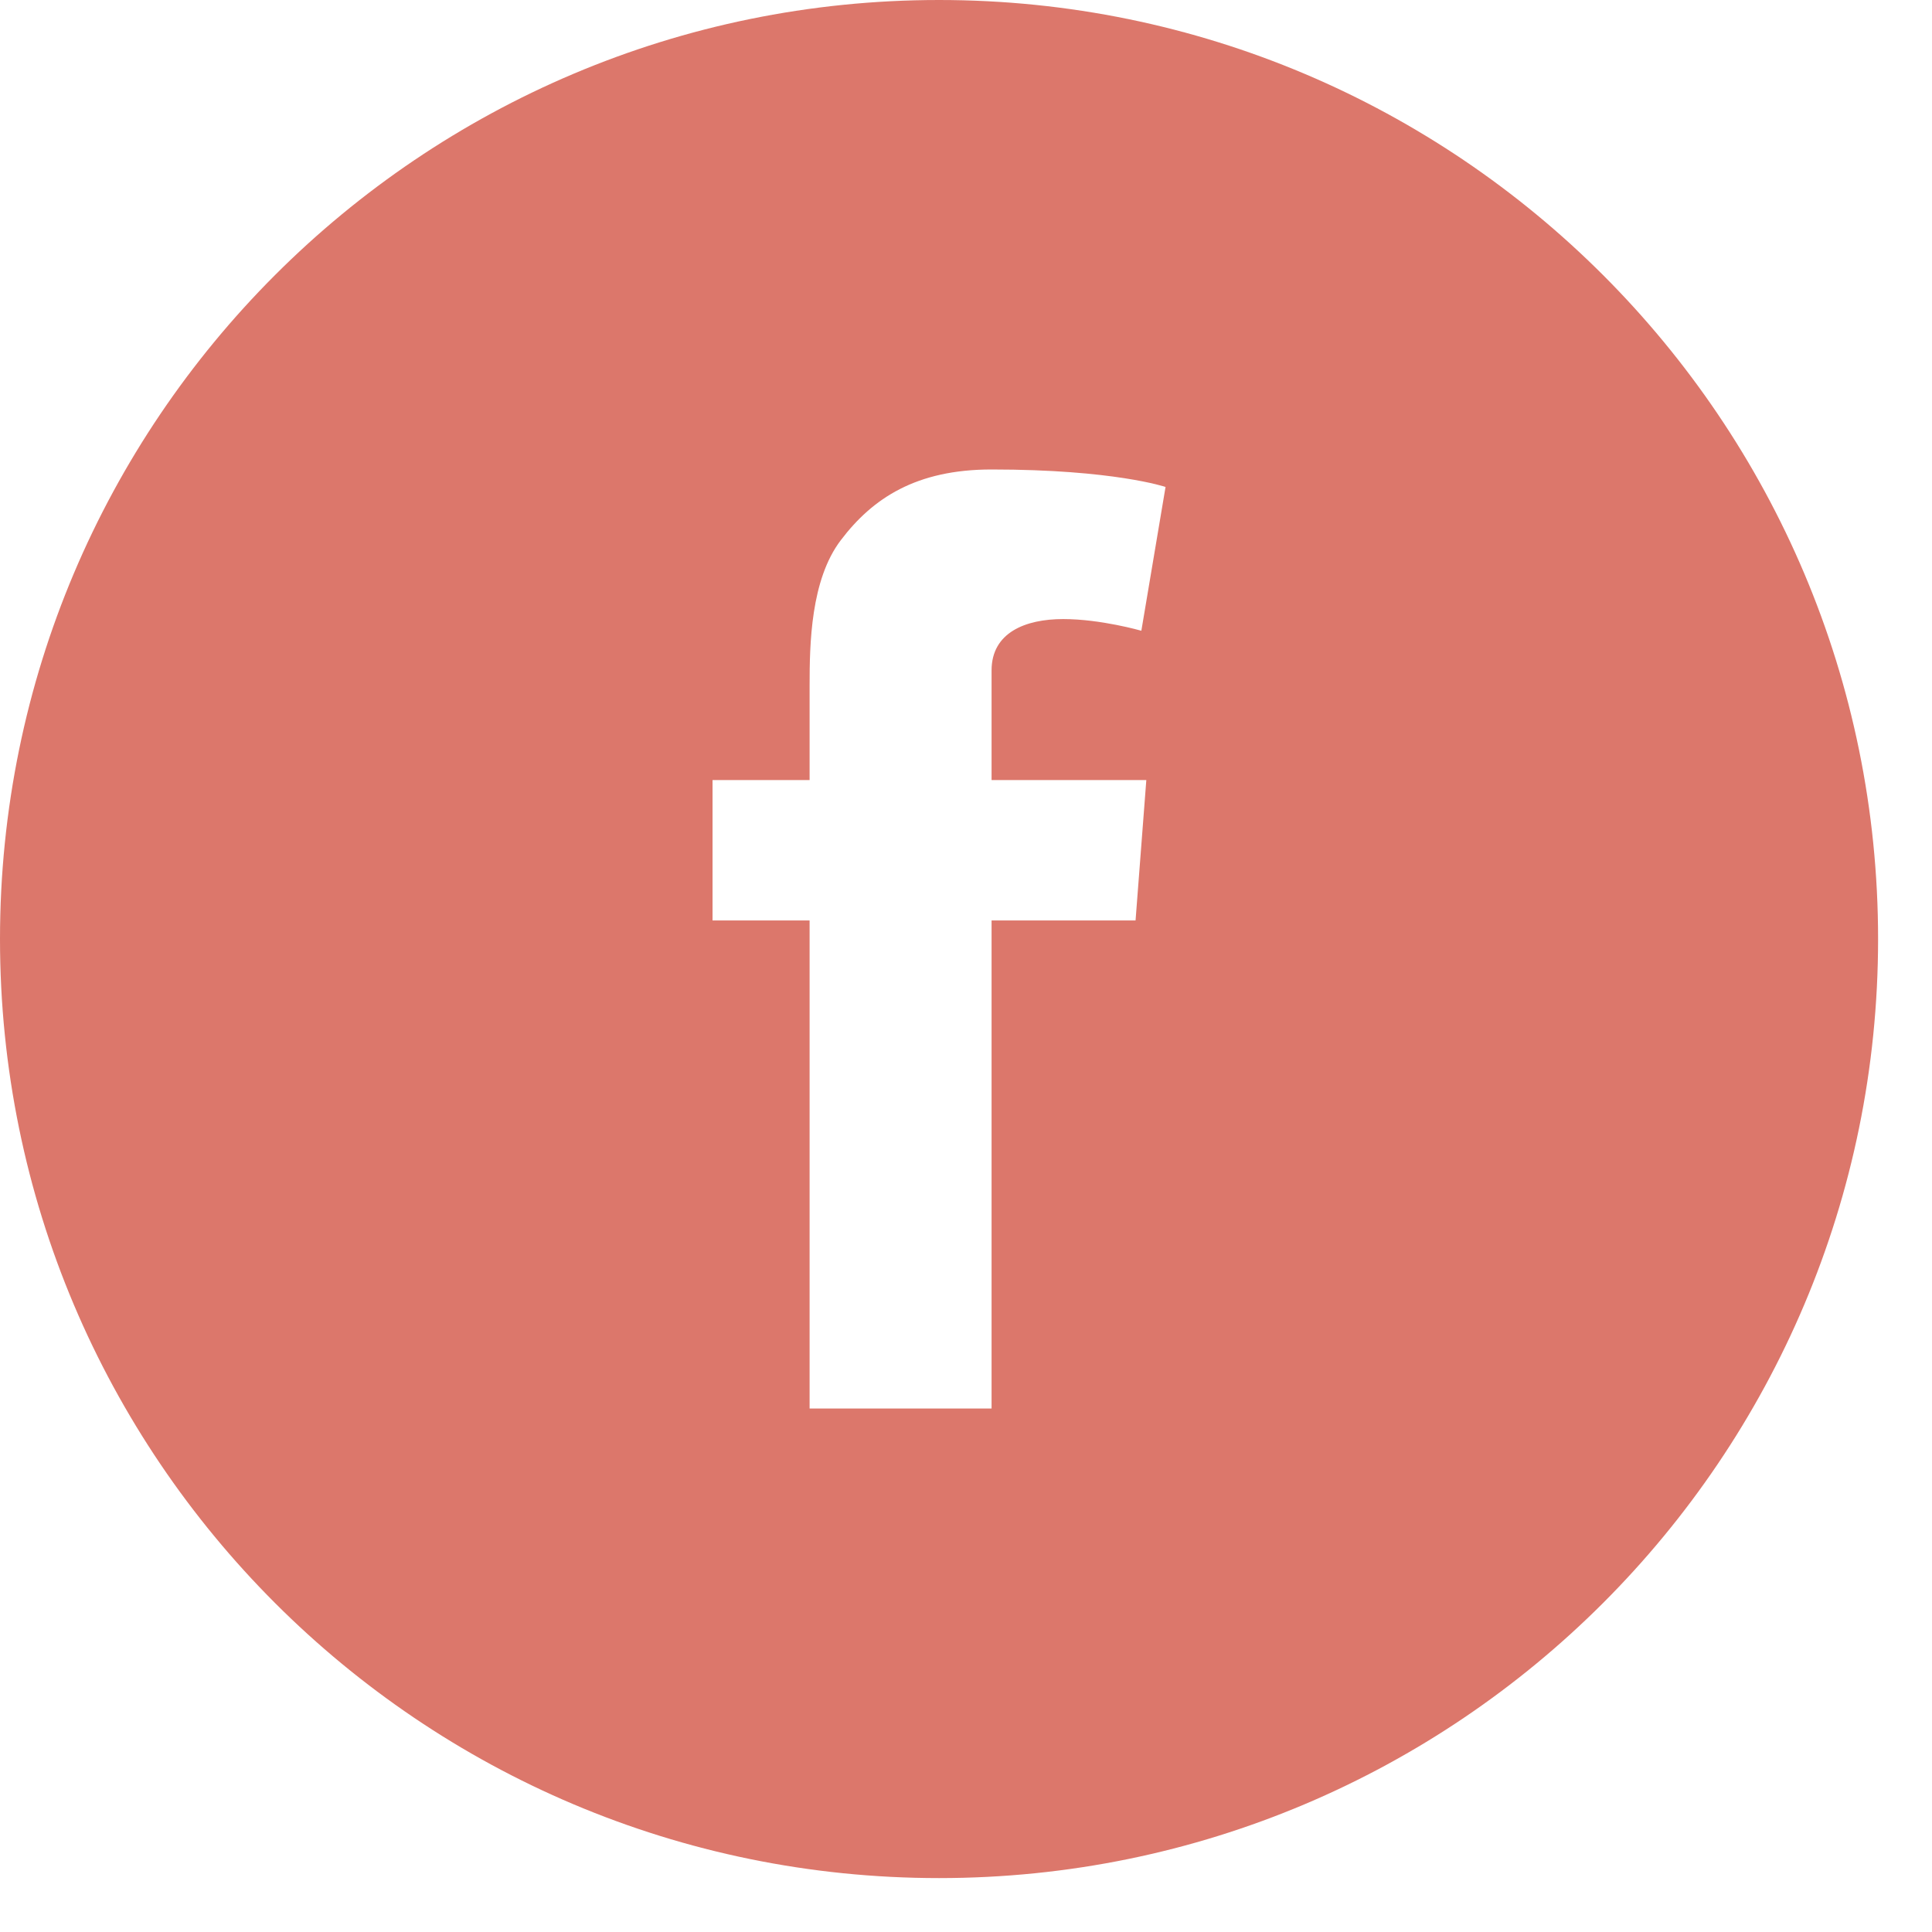 <svg width="21" height="21" viewBox="0 0 21 21" fill="none" xmlns="http://www.w3.org/2000/svg">
<path d="M10.207 0C4.57 0 0 4.57 0 10.207C0 15.844 4.57 20.414 10.207 20.414C15.844 20.414 20.414 15.844 20.414 10.207C20.414 4.57 15.844 0 10.207 0ZM12.46 8.479L12.343 10.005H10.778V15.31H8.8V10.005H7.745V8.479H8.8V7.453C8.8 7.001 8.811 6.303 9.139 5.872C9.486 5.414 9.96 5.103 10.778 5.103C12.109 5.103 12.669 5.293 12.669 5.293L12.406 6.856C12.406 6.856 11.966 6.729 11.556 6.729C11.145 6.729 10.778 6.876 10.778 7.287V8.479H12.46Z" fill="#DC776B"/>
</svg>
